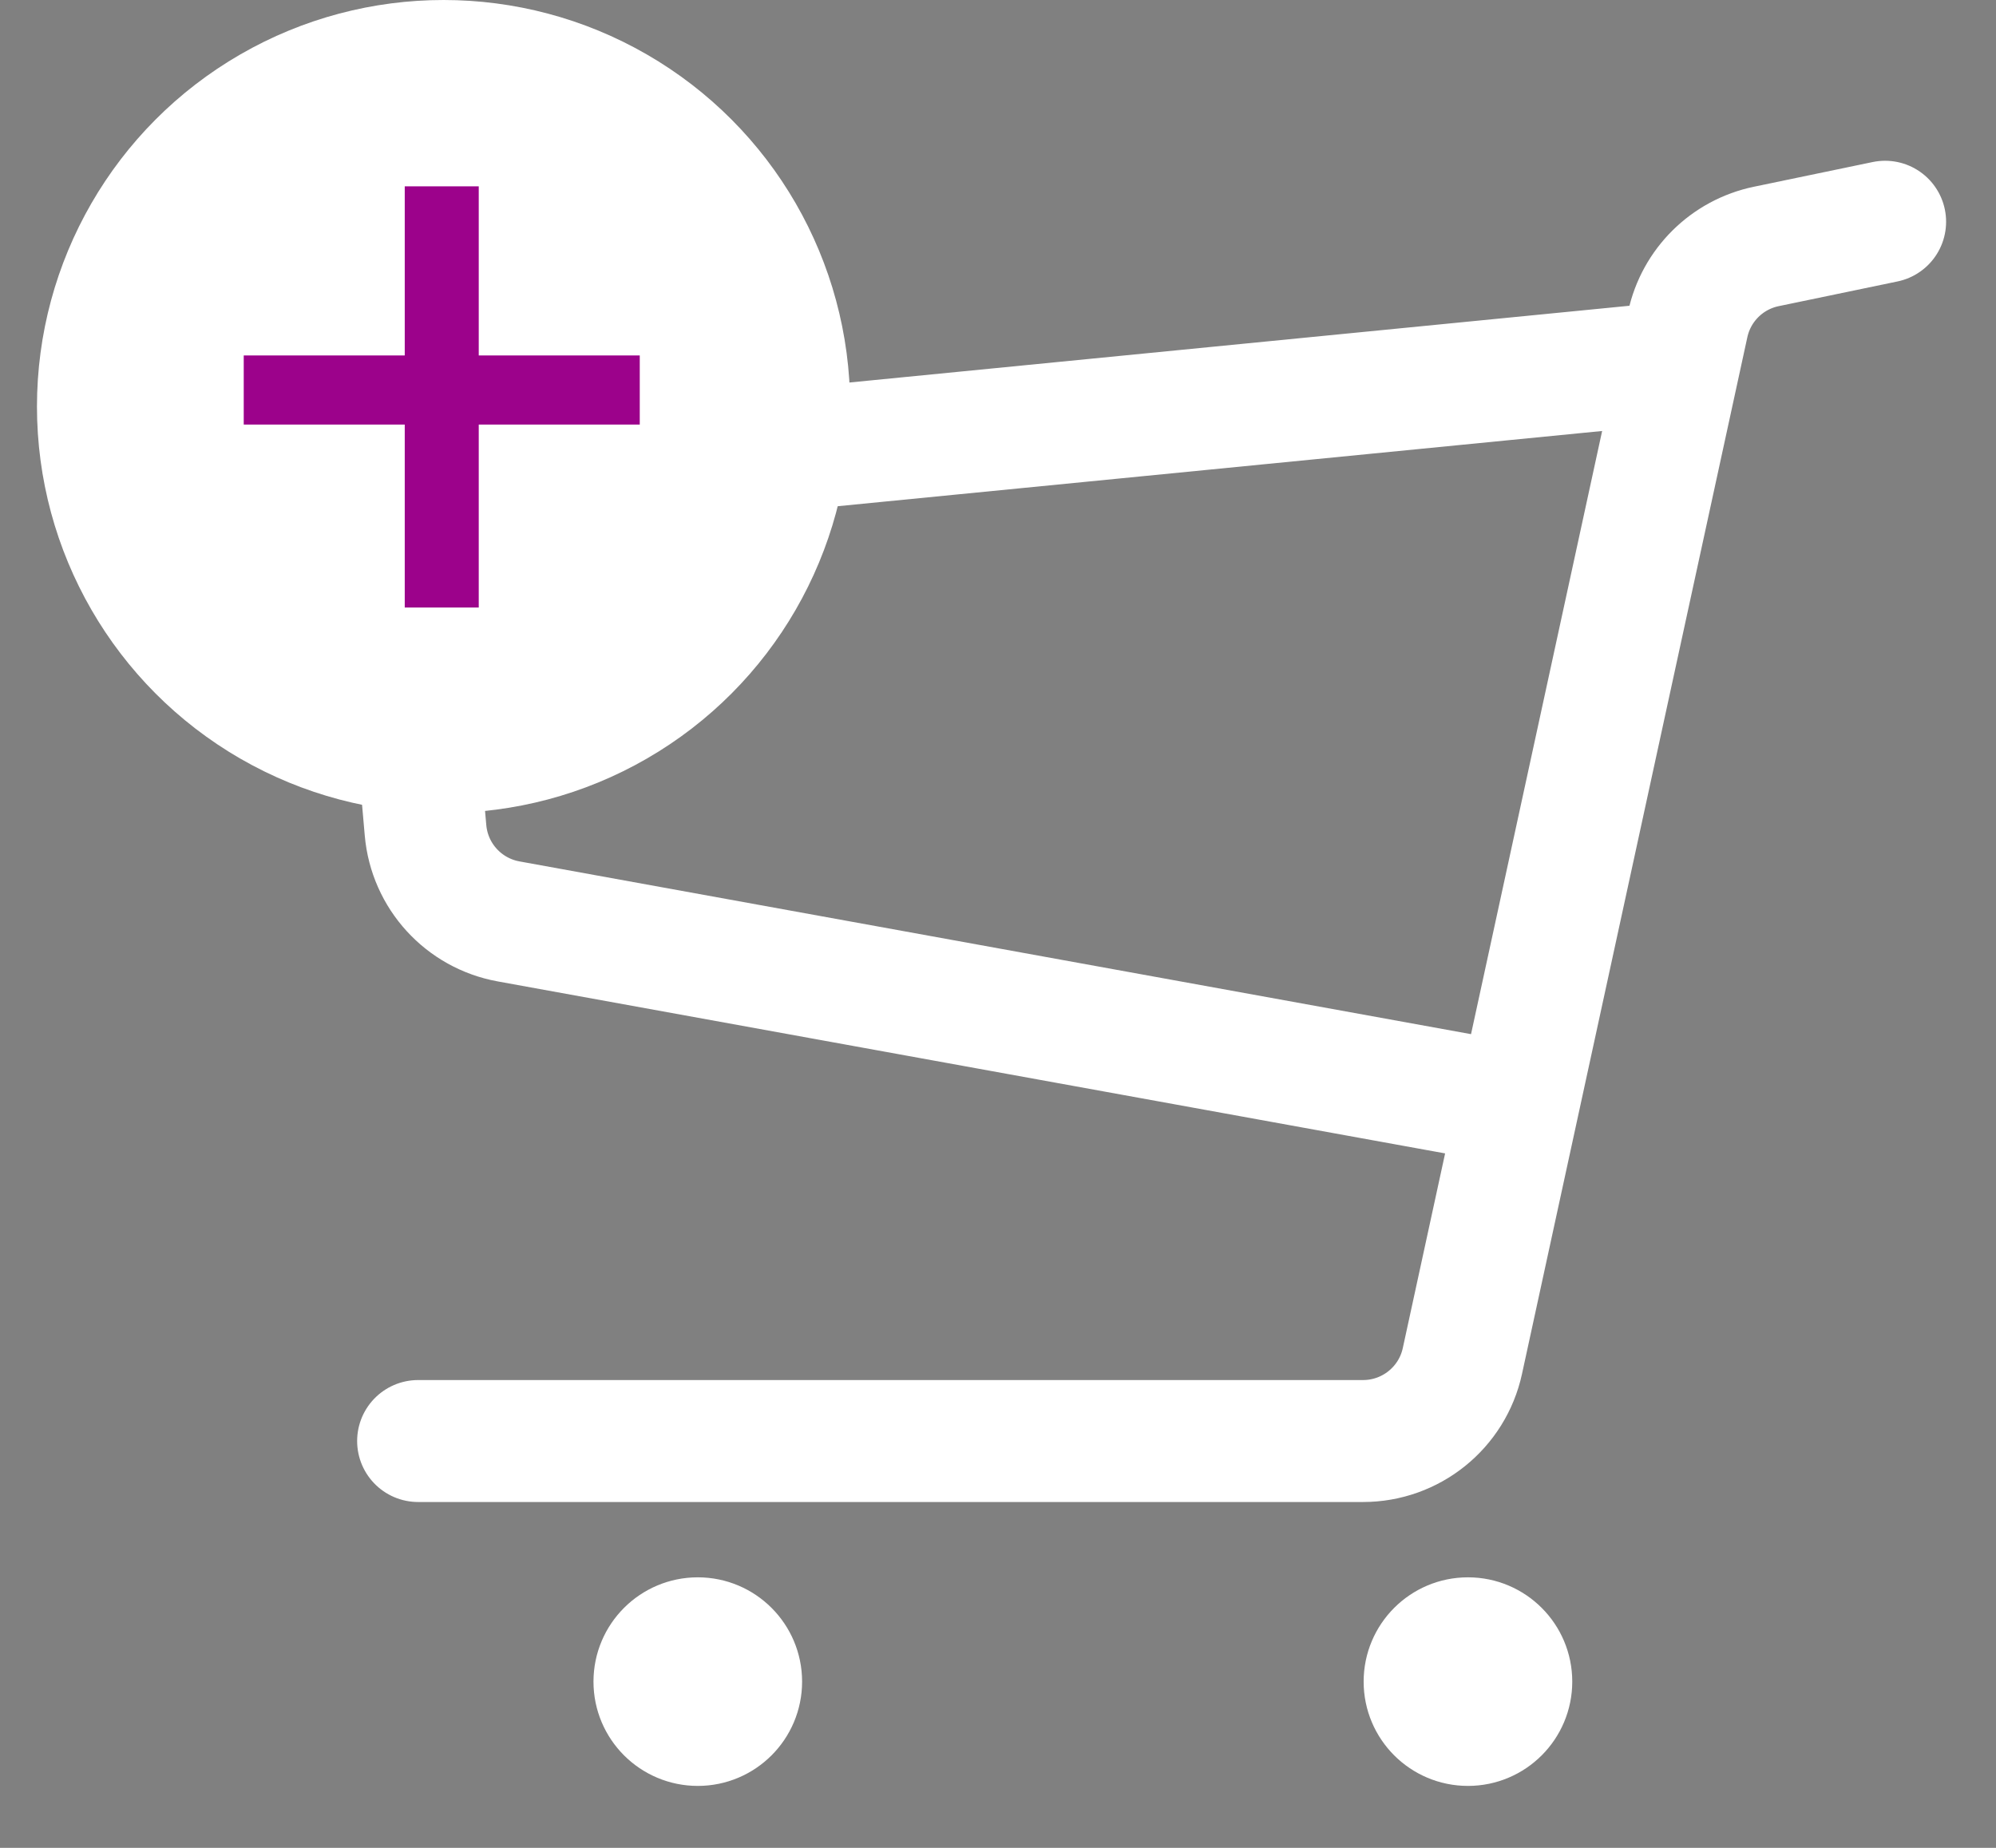 <svg width="27" height="25" viewBox="0 0 27 25" fill="none" xmlns="http://www.w3.org/2000/svg">
<rect x="0" y="0" width="27" height="25" fill="#808080" stroke="none"/>
<path d="M22.719 4.899L6.705 6.475C5.955 6.549 5.404 7.213 5.47 7.963L5.756 11.233C5.81 11.851 6.27 12.355 6.88 12.466L20.043 14.856M25.5 3L23.894 3.334C23.362 3.444 22.945 3.857 22.83 4.388L19.782 18.413C19.645 19.045 19.085 19.496 18.438 19.496H5.656" stroke="white" stroke-width="1.65" stroke-linecap="round"/>
<circle cx="1.411" cy="1.411" r="0.825" transform="matrix(-1 0 0 1 21.268 21.34)" fill="white" stroke="white" stroke-width="1.172"/>
<circle cx="1.411" cy="1.411" r="0.825" transform="matrix(-1 0 0 1 10.85 21.34)" fill="white" stroke="white" stroke-width="1.172"/>
<circle cx="6" cy="5.5" r="5.5" fill="white"/>
<path d="M6.476 4.809H8.654V5.744H6.476V8.219H5.475V5.744H3.297V4.809H5.475V2.521H6.476V4.809Z" fill="#9C028B"/>
</svg>
